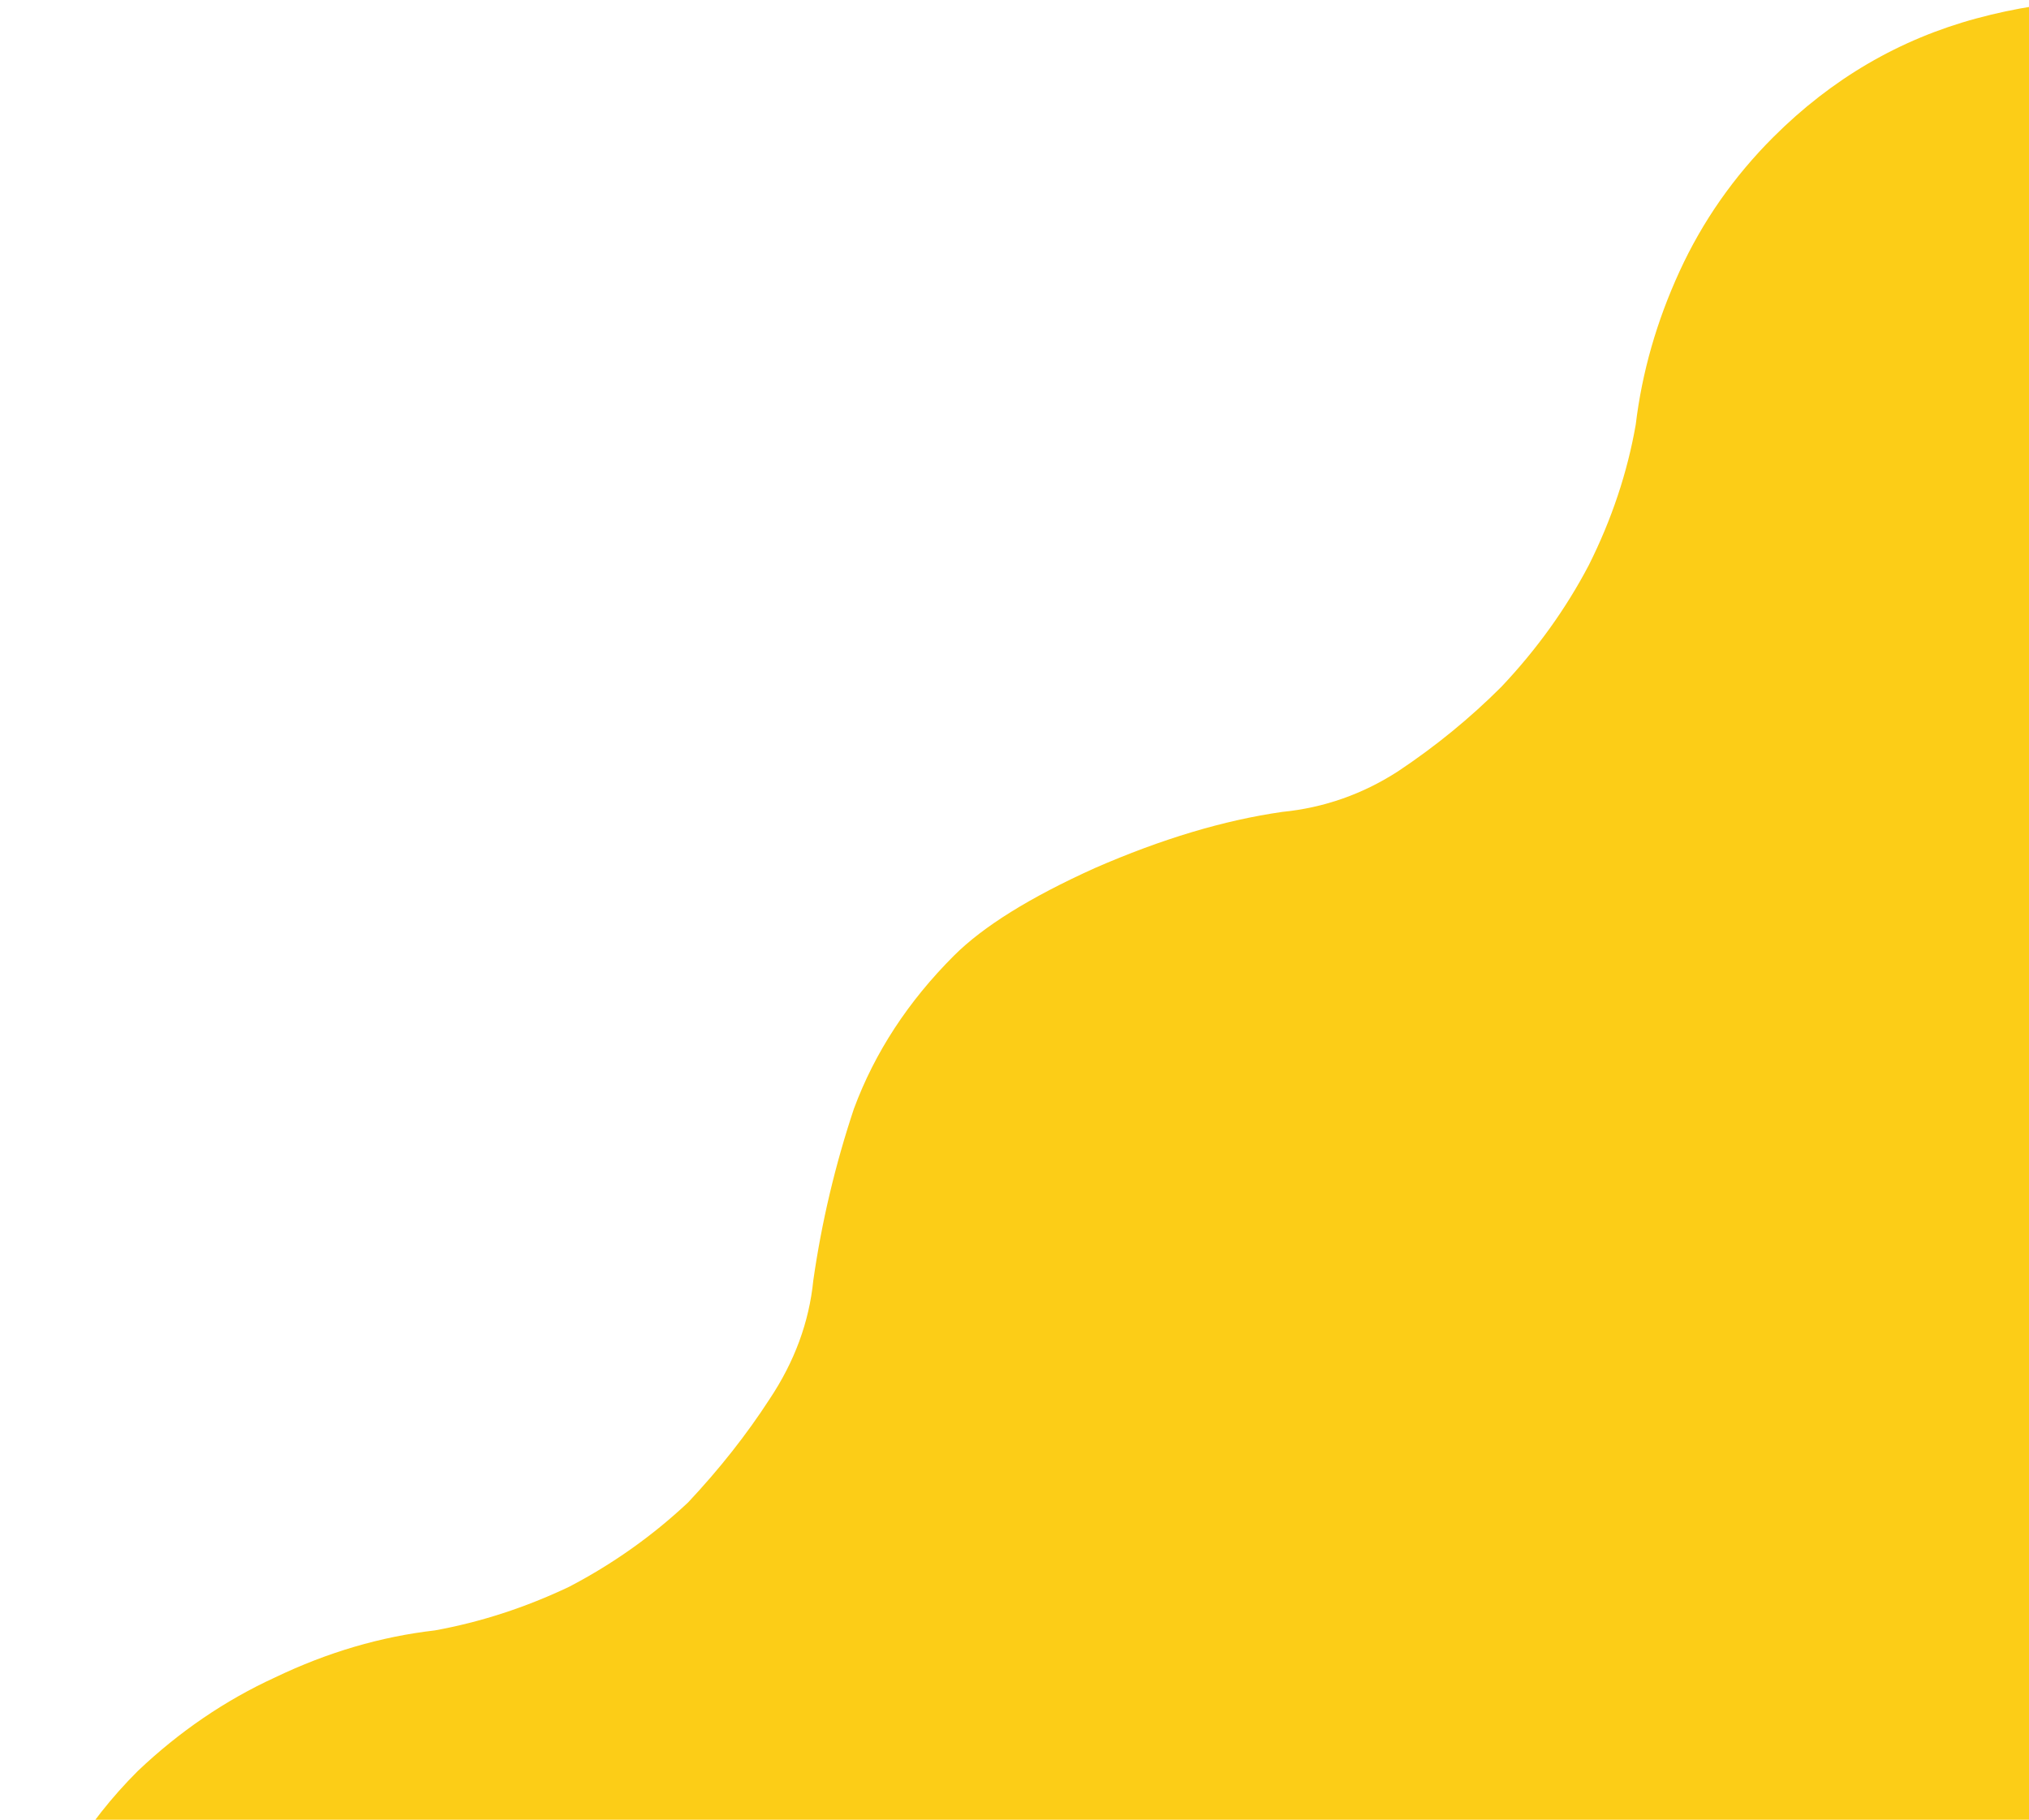 <svg width="204" height="183" viewBox="0 0 204 183" fill="none" xmlns="http://www.w3.org/2000/svg">
<path d="M222 0.906V218H0.335C-0.503 210.879 0.231 203.757 2.536 196.636C4.842 189.515 8.615 183.336 13.855 178.1C18.048 174.12 22.659 170.979 27.69 168.675C32.93 166.161 38.275 164.59 43.725 163.962C48.337 163.124 52.843 161.658 57.245 159.564C61.647 157.26 65.63 154.432 69.193 151.081C72.337 147.73 75.062 144.274 77.368 140.713C79.883 136.943 81.35 132.963 81.77 128.774C82.608 122.91 83.971 117.15 85.857 111.495C87.953 105.84 91.307 100.708 95.918 96.1C98.853 93.168 103.569 90.236 110.067 87.303C116.775 84.371 123.063 82.486 128.932 81.648C133.125 81.23 137.002 79.868 140.566 77.564C144.339 75.051 147.797 72.223 150.941 69.081C154.505 65.311 157.439 61.227 159.745 56.829C162.051 52.221 163.623 47.508 164.462 42.691C165.09 37.455 166.558 32.323 168.863 27.296C171.169 22.269 174.313 17.766 178.296 13.787C184.165 7.922 190.978 3.943 198.733 1.848C206.489 -0.246 214.244 -0.561 222 0.906Z" fill="#FCCD17"/>
</svg>
